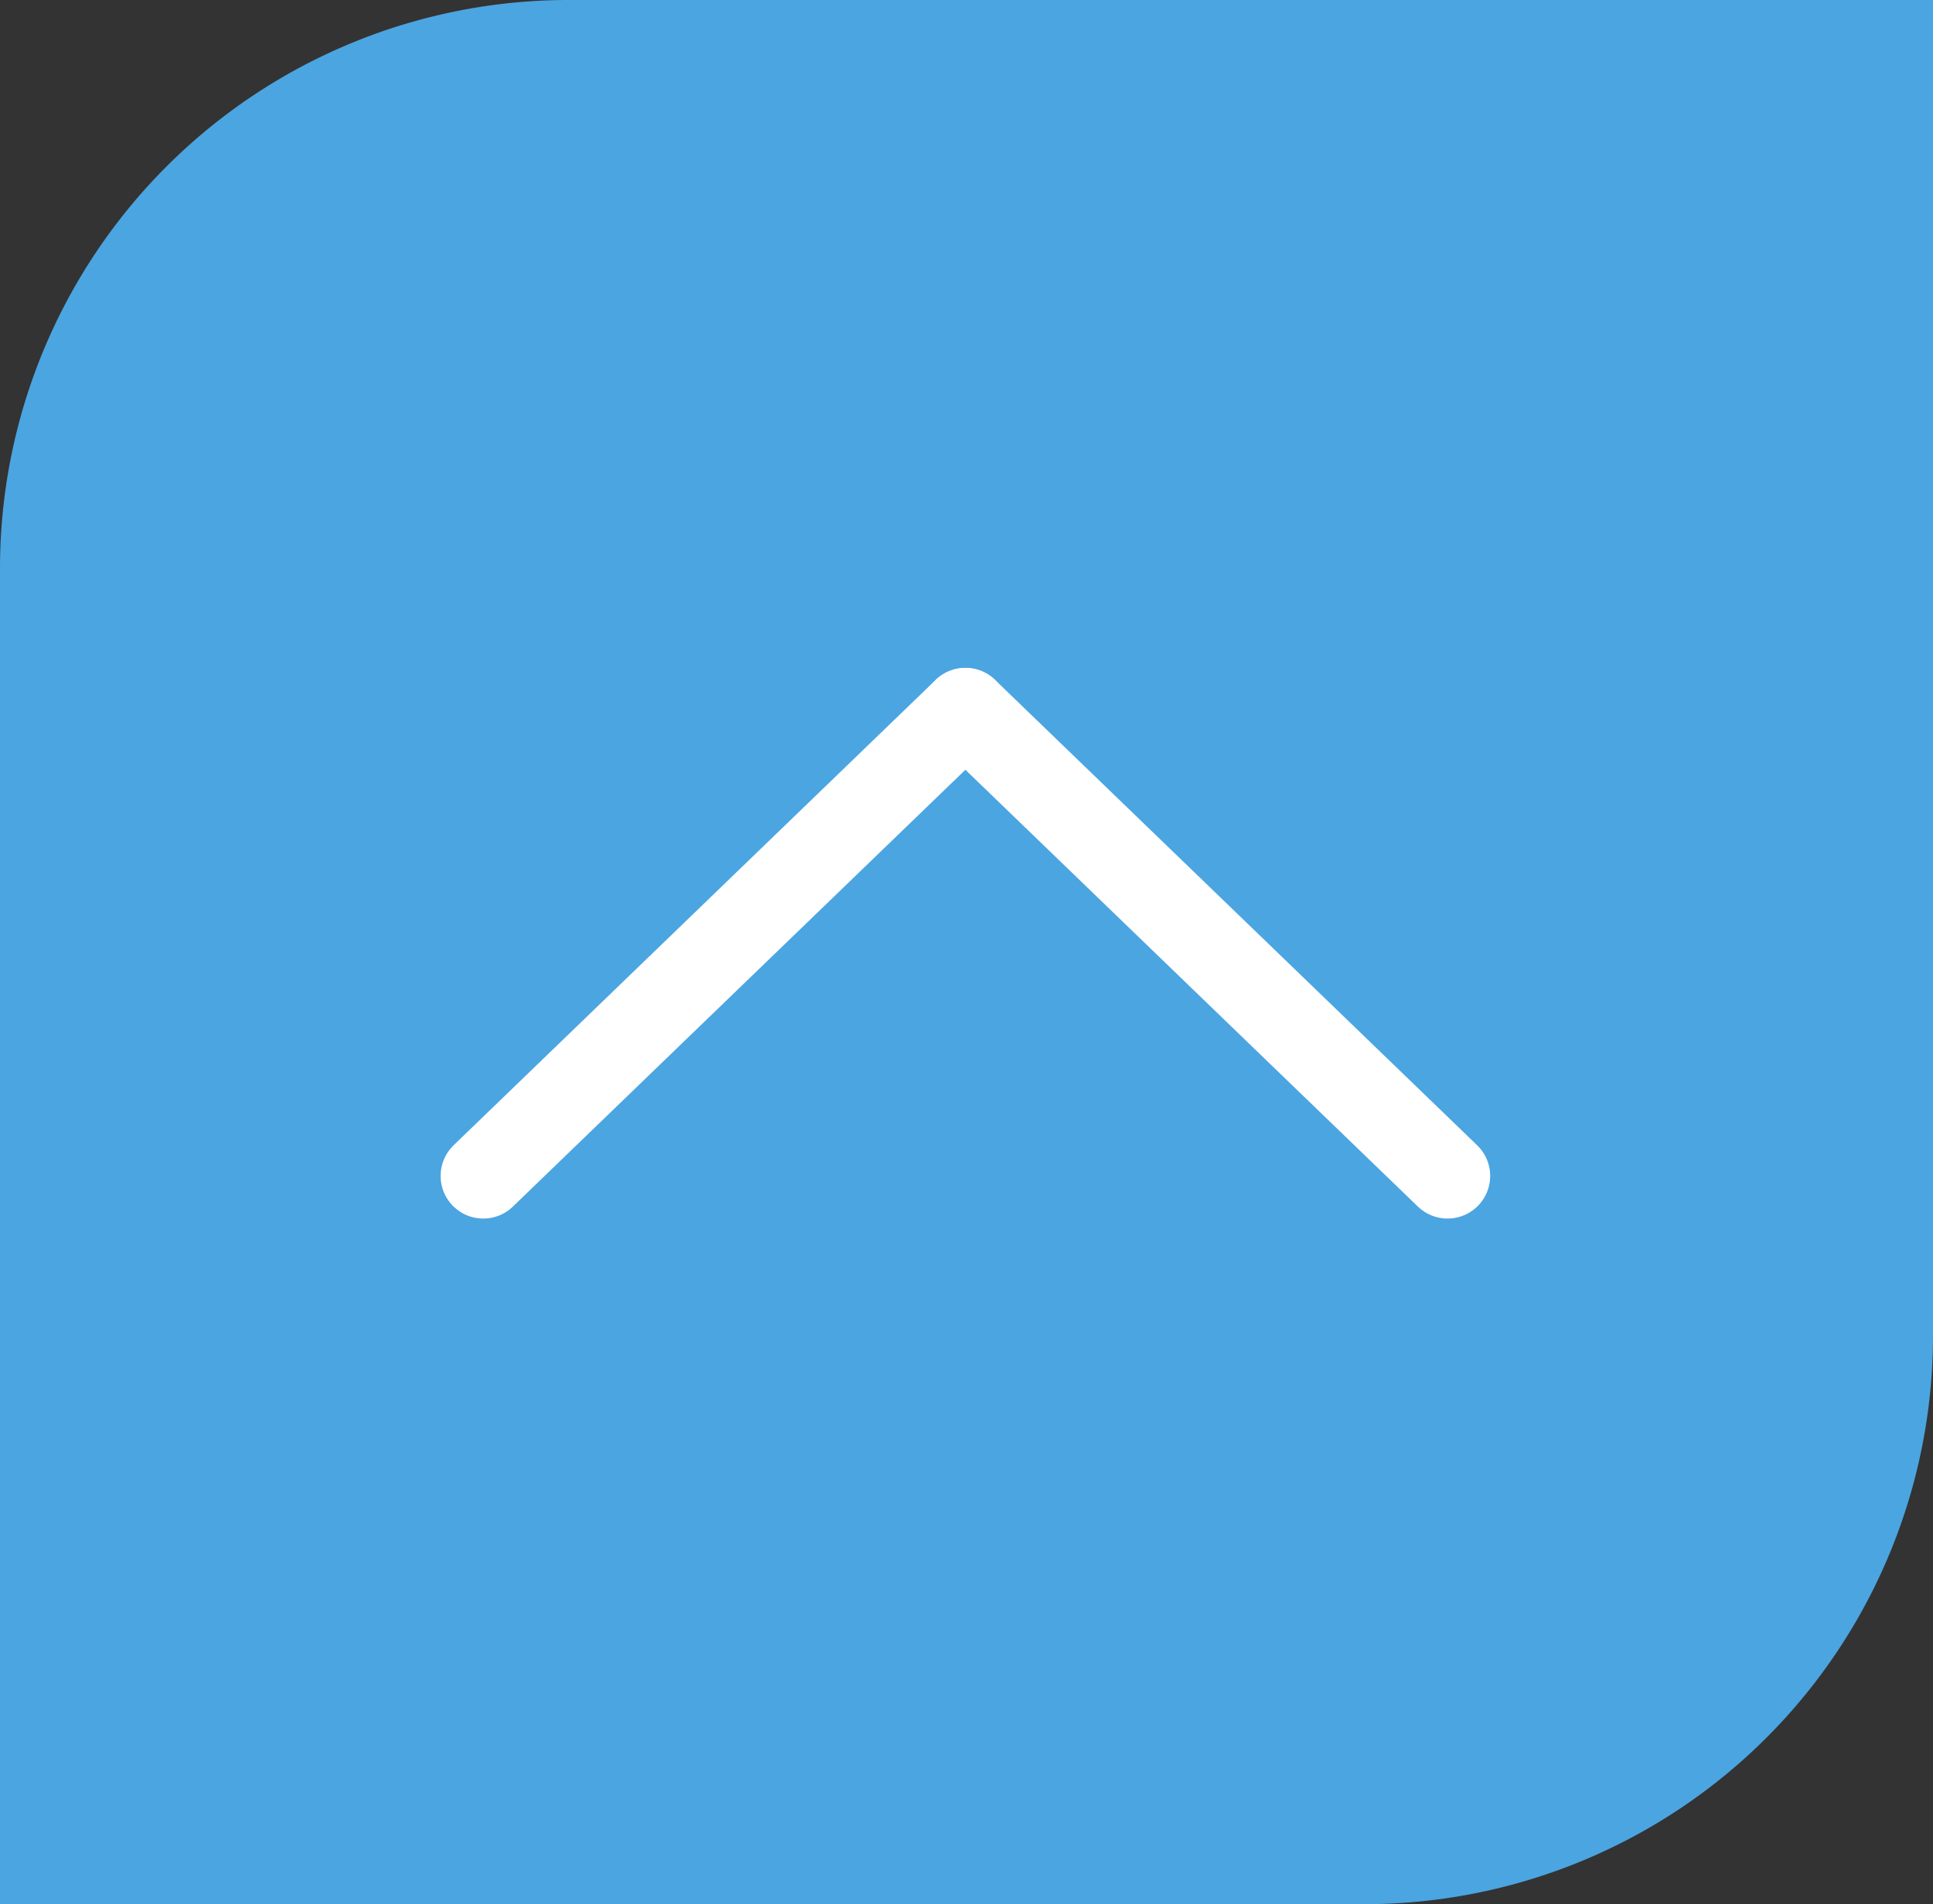 <svg xmlns="http://www.w3.org/2000/svg" width="68" height="67" viewBox="0 0 68 67">
  <rect x="0" y="0" width="68" height="67" fill="#333333" stroke="none"/>
  <g id="Subir" transform="translate(1 0.25)">
    <g id="Componente_145_1" data-name="Componente 145 – 1" transform="translate(-1 -0.25)">
      <path id="Retângulo_1161" data-name="Retângulo 1161" d="M20,0H68a0,0,0,0,1,0,0V47A20,20,0,0,1,48,67H0a0,0,0,0,1,0,0V20A20,20,0,0,1,20,0Z" fill="#4ba5e1"/>
      <g id="Grupo_16" data-name="Grupo 16" transform="translate(17 25)">
        <line id="Linha_2" data-name="Linha 2" x1="16.961" y1="16.376" transform="translate(16.961)" fill="none" stroke="#fff" stroke-linecap="round" stroke-width="3"/>
        <line id="Linha_3" data-name="Linha 3" y1="16.376" x2="16.961" transform="translate(0)" fill="none" stroke="#fff" stroke-linecap="round" stroke-width="3"/>
      </g>
    </g>
  </g>
</svg>
